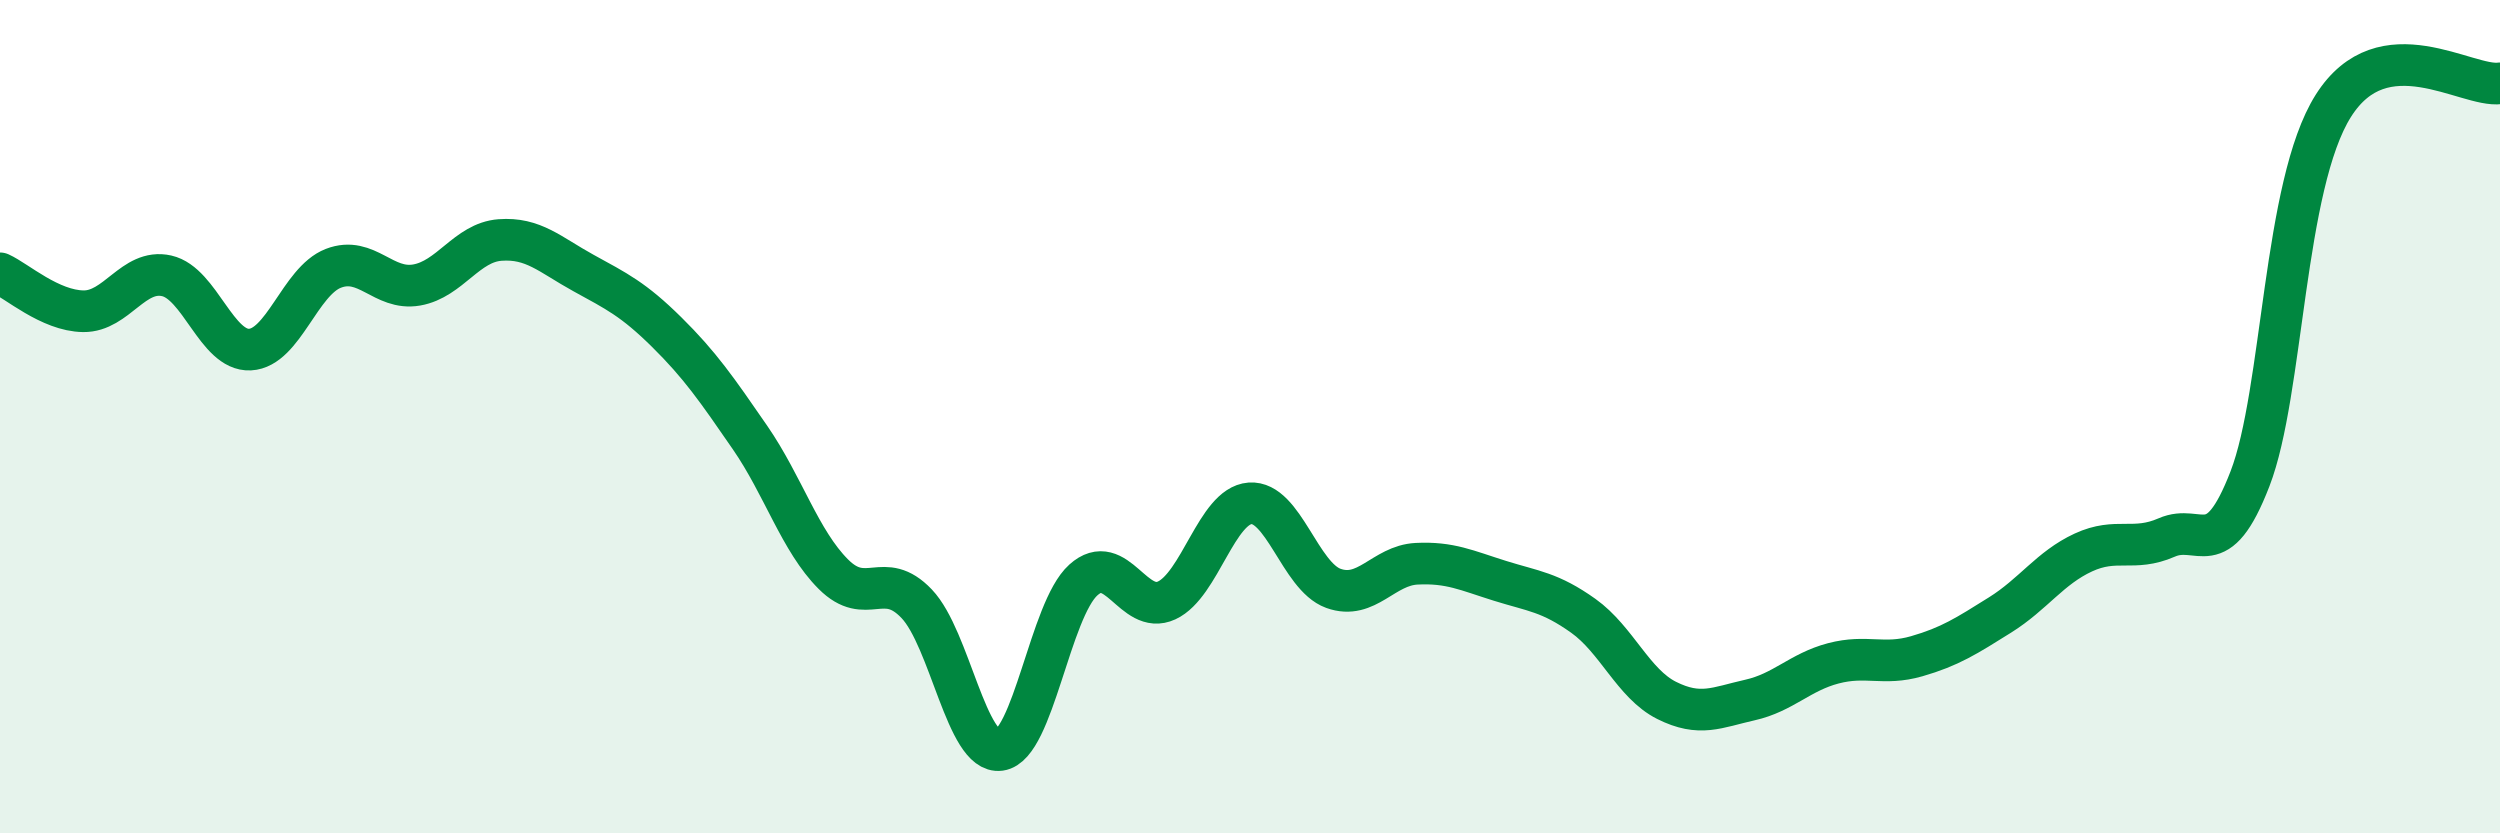 
    <svg width="60" height="20" viewBox="0 0 60 20" xmlns="http://www.w3.org/2000/svg">
      <path
        d="M 0,6.56 C 0.4,6.74 1.2,7.46 2,7.47 C 2.8,7.48 3.2,6.44 4,6.62 C 4.8,6.8 5.2,8.43 6,8.39 C 6.8,8.35 7.2,6.75 8,6.44 C 8.8,6.13 9.2,6.98 10,6.84 C 10.8,6.7 11.2,5.82 12,5.76 C 12.8,5.7 13.2,6.11 14,6.55 C 14.8,6.99 15.2,7.18 16,7.97 C 16.8,8.76 17.2,9.34 18,10.5 C 18.8,11.66 19.2,12.98 20,13.78 C 20.8,14.58 21.2,13.65 22,14.49 C 22.8,15.33 23.2,18.11 24,18 C 24.8,17.89 25.2,14.64 26,13.92 C 26.8,13.2 27.2,14.78 28,14.41 C 28.8,14.04 29.2,12.14 30,12.08 C 30.8,12.02 31.2,13.83 32,14.12 C 32.8,14.41 33.2,13.57 34,13.53 C 34.8,13.49 35.2,13.69 36,13.94 C 36.8,14.19 37.2,14.21 38,14.78 C 38.8,15.35 39.2,16.41 40,16.81 C 40.8,17.21 41.2,16.98 42,16.8 C 42.8,16.62 43.2,16.13 44,15.92 C 44.8,15.71 45.2,15.98 46,15.75 C 46.8,15.52 47.2,15.26 48,14.76 C 48.8,14.26 49.2,13.63 50,13.26 C 50.8,12.89 51.2,13.25 52,12.9 C 52.8,12.55 53.2,13.56 54,11.49 C 54.8,9.42 54.8,4.44 56,2.54 C 57.2,0.64 59.2,2.11 60,2L60 20L0 20Z"
        fill="#008740"
        opacity="0.1"
        stroke-linecap="round"
        stroke-linejoin="round"
      />
      <path
        d="M 0,6.56 C 0.4,6.74 1.2,7.46 2,7.47 C 2.8,7.48 3.2,6.44 4,6.62 C 4.8,6.8 5.2,8.43 6,8.39 C 6.8,8.35 7.2,6.75 8,6.44 C 8.8,6.13 9.2,6.98 10,6.84 C 10.8,6.7 11.2,5.82 12,5.76 C 12.8,5.7 13.2,6.11 14,6.55 C 14.8,6.99 15.2,7.18 16,7.97 C 16.8,8.76 17.2,9.34 18,10.5 C 18.8,11.66 19.2,12.98 20,13.78 C 20.8,14.58 21.2,13.65 22,14.49 C 22.8,15.33 23.2,18.11 24,18 C 24.8,17.89 25.2,14.64 26,13.92 C 26.8,13.2 27.2,14.78 28,14.41 C 28.8,14.04 29.2,12.14 30,12.08 C 30.8,12.02 31.2,13.83 32,14.12 C 32.8,14.41 33.2,13.57 34,13.53 C 34.8,13.49 35.2,13.69 36,13.94 C 36.8,14.19 37.2,14.21 38,14.78 C 38.8,15.35 39.2,16.41 40,16.81 C 40.8,17.21 41.2,16.98 42,16.8 C 42.8,16.62 43.2,16.13 44,15.92 C 44.8,15.71 45.2,15.98 46,15.75 C 46.8,15.52 47.2,15.26 48,14.76 C 48.8,14.26 49.2,13.63 50,13.26 C 50.8,12.89 51.2,13.25 52,12.9 C 52.8,12.55 53.2,13.56 54,11.49 C 54.8,9.42 54.8,4.44 56,2.54 C 57.2,0.64 59.2,2.11 60,2"
        stroke="#008740"
        stroke-width="1"
        fill="none"
        stroke-linecap="round"
        stroke-linejoin="round"
      />
    </svg>
  
